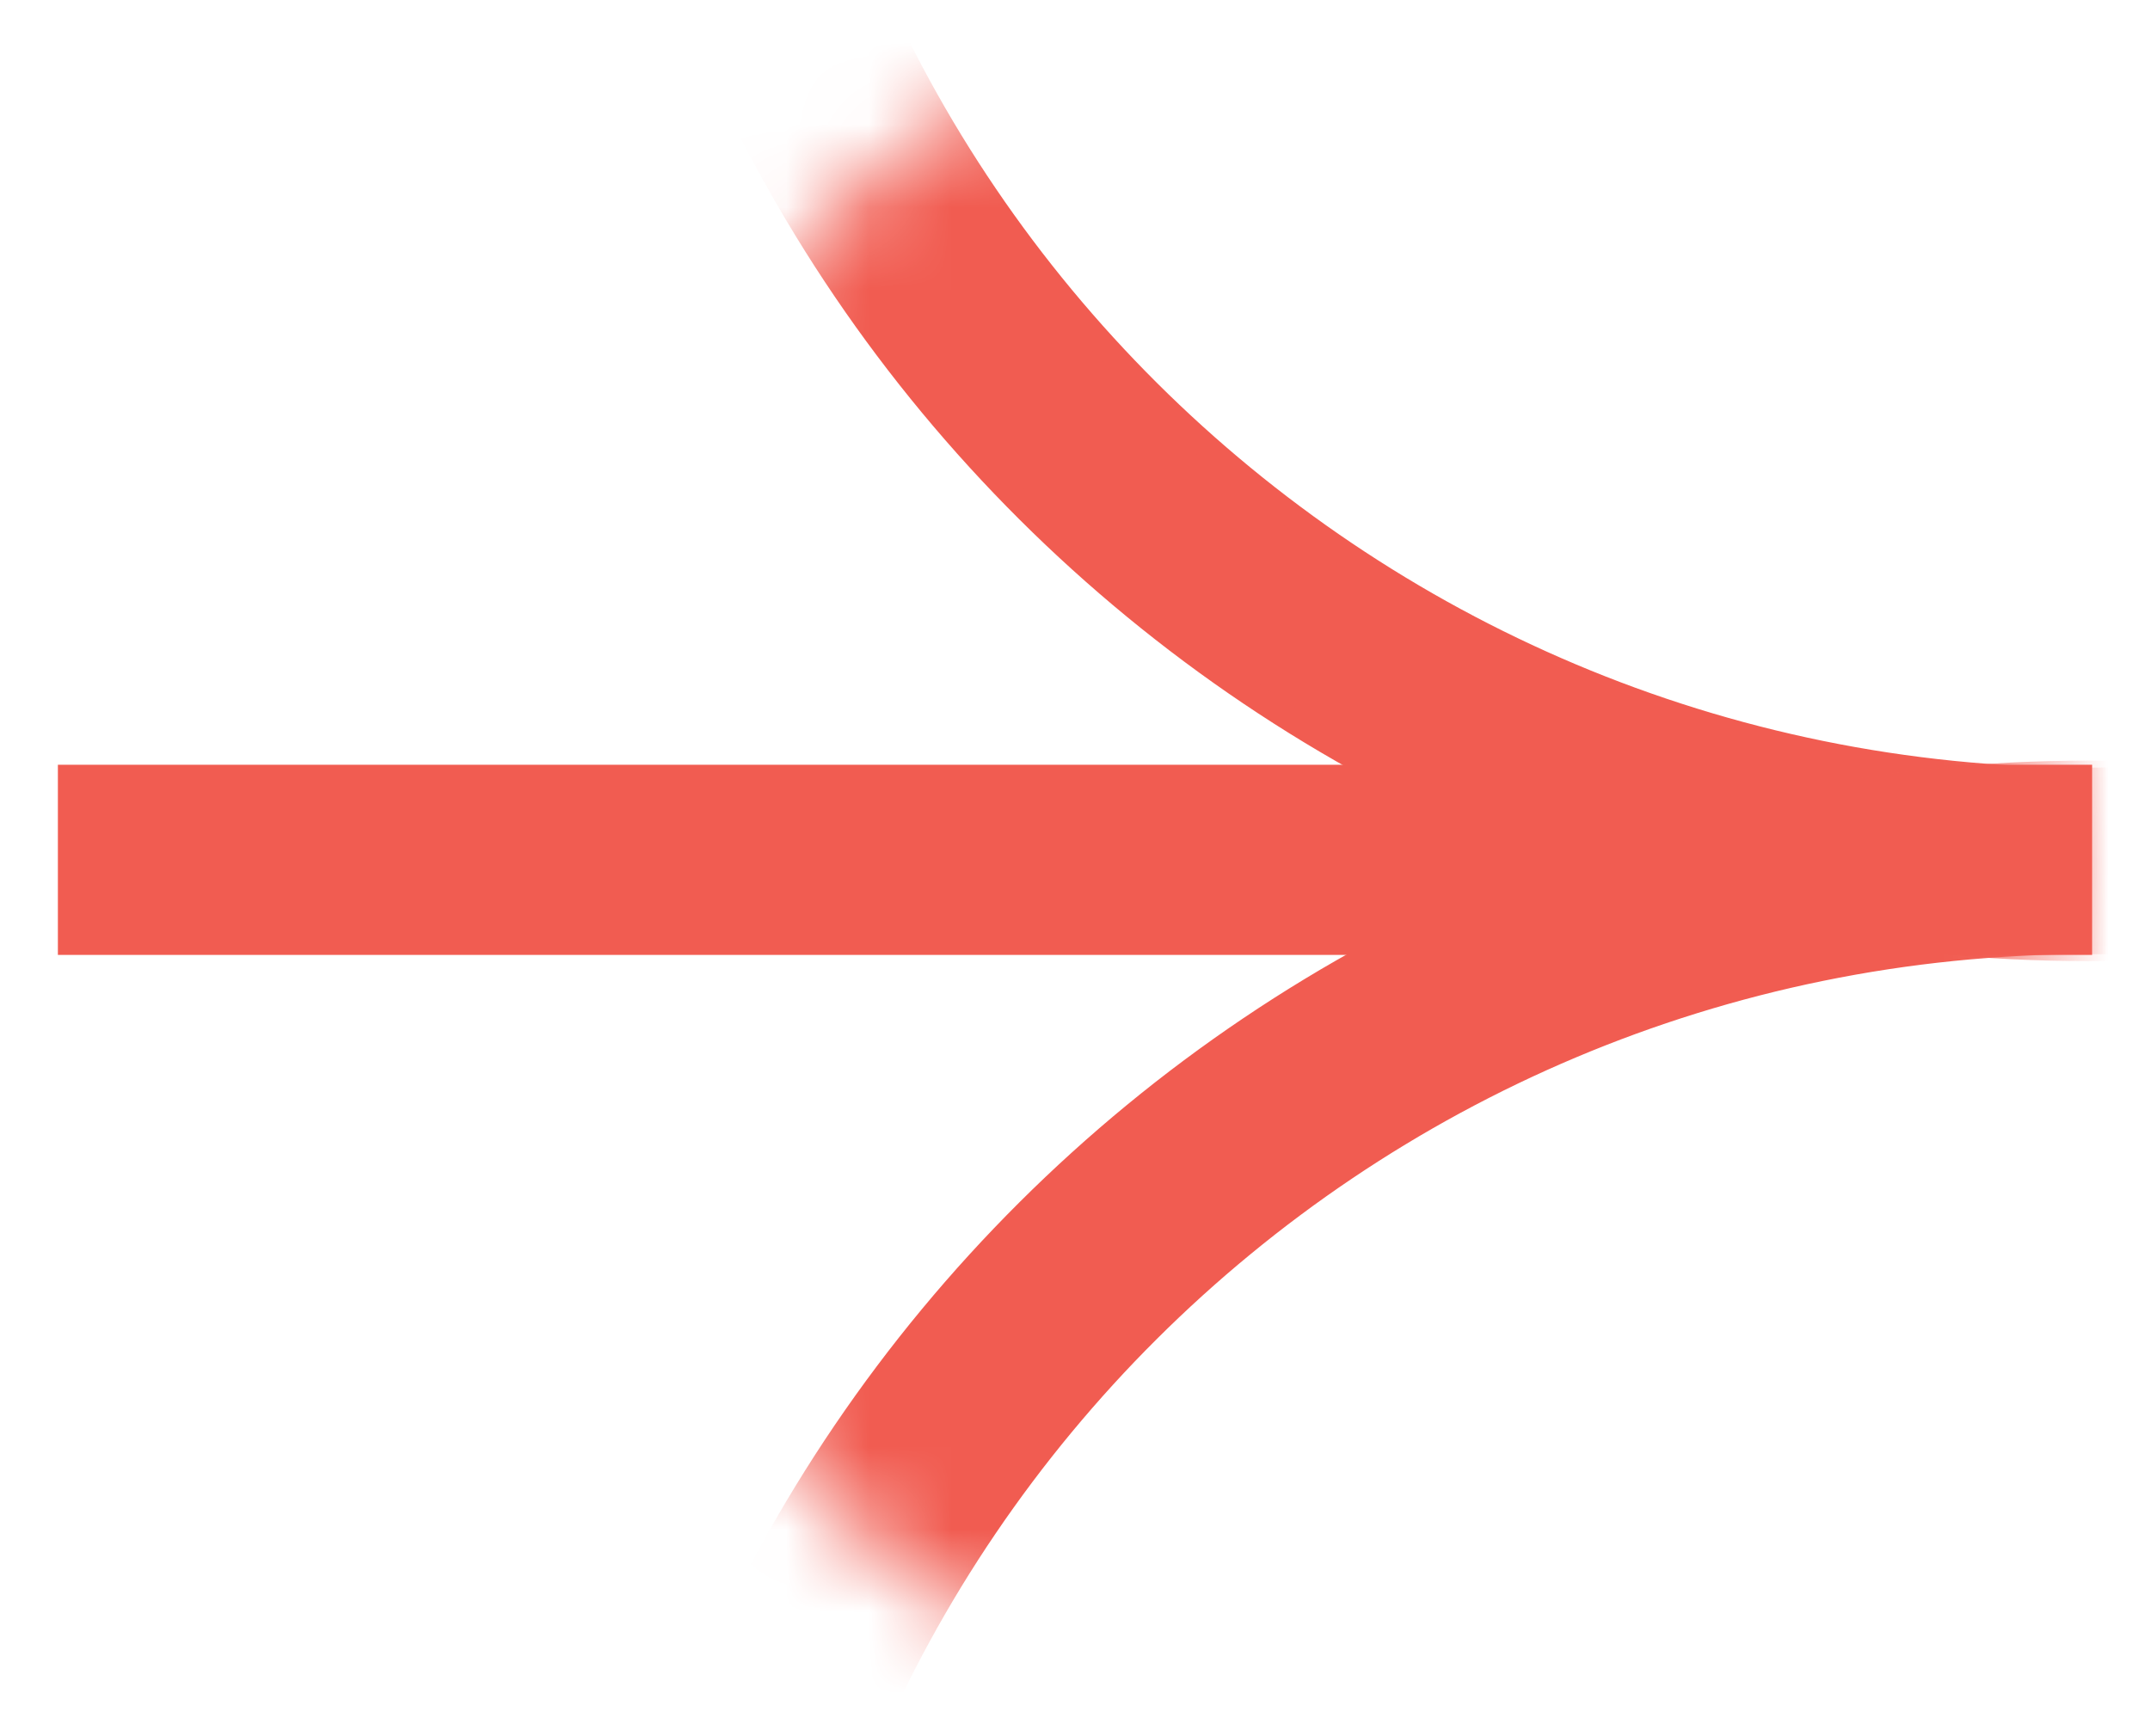 <svg width="26" height="21" viewBox="0 0 26 21" fill="none" xmlns="http://www.w3.org/2000/svg">
<path d="M25 9.4L25.15 9.4L25.15 9.55L25.15 11.25L25.15 11.4L25 11.4L1 11.4L0.85 11.4L0.85 11.25L0.85 9.55L0.85 9.4L1 9.4L25 9.4Z" fill="#F15C51" stroke="#F15C51" stroke-width="0.3"/>
<mask id="mask0_25_1252" style="mask-type:luminance" maskUnits="userSpaceOnUse" x="7" y="0" width="18" height="18">
<path d="M7.541 8.692C7.541 3.892 11.448 9.93129e-05 16.269 9.9945e-05C21.089 0 24.996 3.892 24.996 8.692C24.996 13.493 21.089 17.385 16.269 17.385C11.448 17.385 7.541 13.493 7.541 8.692Z" fill="white"/>
</mask>
<g mask="url(#mask0_25_1252)">
<path d="M25.254 11.475C15.254 11.475 7.117 3.372 7.117 -6.589C7.117 -16.55 15.254 -24.653 25.254 -24.653C35.255 -24.653 43.392 -16.55 43.392 -6.589C43.392 3.372 35.255 11.475 25.254 11.475ZM25.255 9.435C34.128 9.435 41.345 2.246 41.345 -6.589C41.345 -15.424 34.128 -22.613 25.255 -22.613C16.383 -22.613 9.166 -15.424 9.166 -6.589C9.166 2.246 16.383 9.435 25.255 9.435Z" fill="#F15C51" stroke="#F15C51" stroke-width="0.3"/>
</g>
<mask id="mask1_25_1252" style="mask-type:luminance" maskUnits="userSpaceOnUse" x="7" y="3" width="18" height="18">
<path d="M7.541 12.133C7.541 16.934 11.448 20.826 16.269 20.826C21.089 20.826 24.996 16.934 24.996 12.133C24.996 7.333 21.089 3.441 16.269 3.441C11.448 3.441 7.541 7.333 7.541 12.133Z" fill="white"/>
</mask>
<g mask="url(#mask1_25_1252)">
<path d="M25.254 9.35C15.254 9.35 7.117 17.453 7.117 27.415C7.117 37.376 15.254 45.479 25.254 45.479C35.255 45.479 43.392 37.376 43.392 27.415C43.392 17.453 35.255 9.35 25.254 9.35ZM25.256 11.391C34.128 11.391 41.345 18.579 41.345 27.415C41.345 36.25 34.128 43.439 25.256 43.439C16.383 43.439 9.166 36.25 9.166 27.415C9.166 18.579 16.383 11.391 25.256 11.391Z" fill="#F15C51" stroke="#F15C51" stroke-width="0.3"/>
</g>
</svg>
